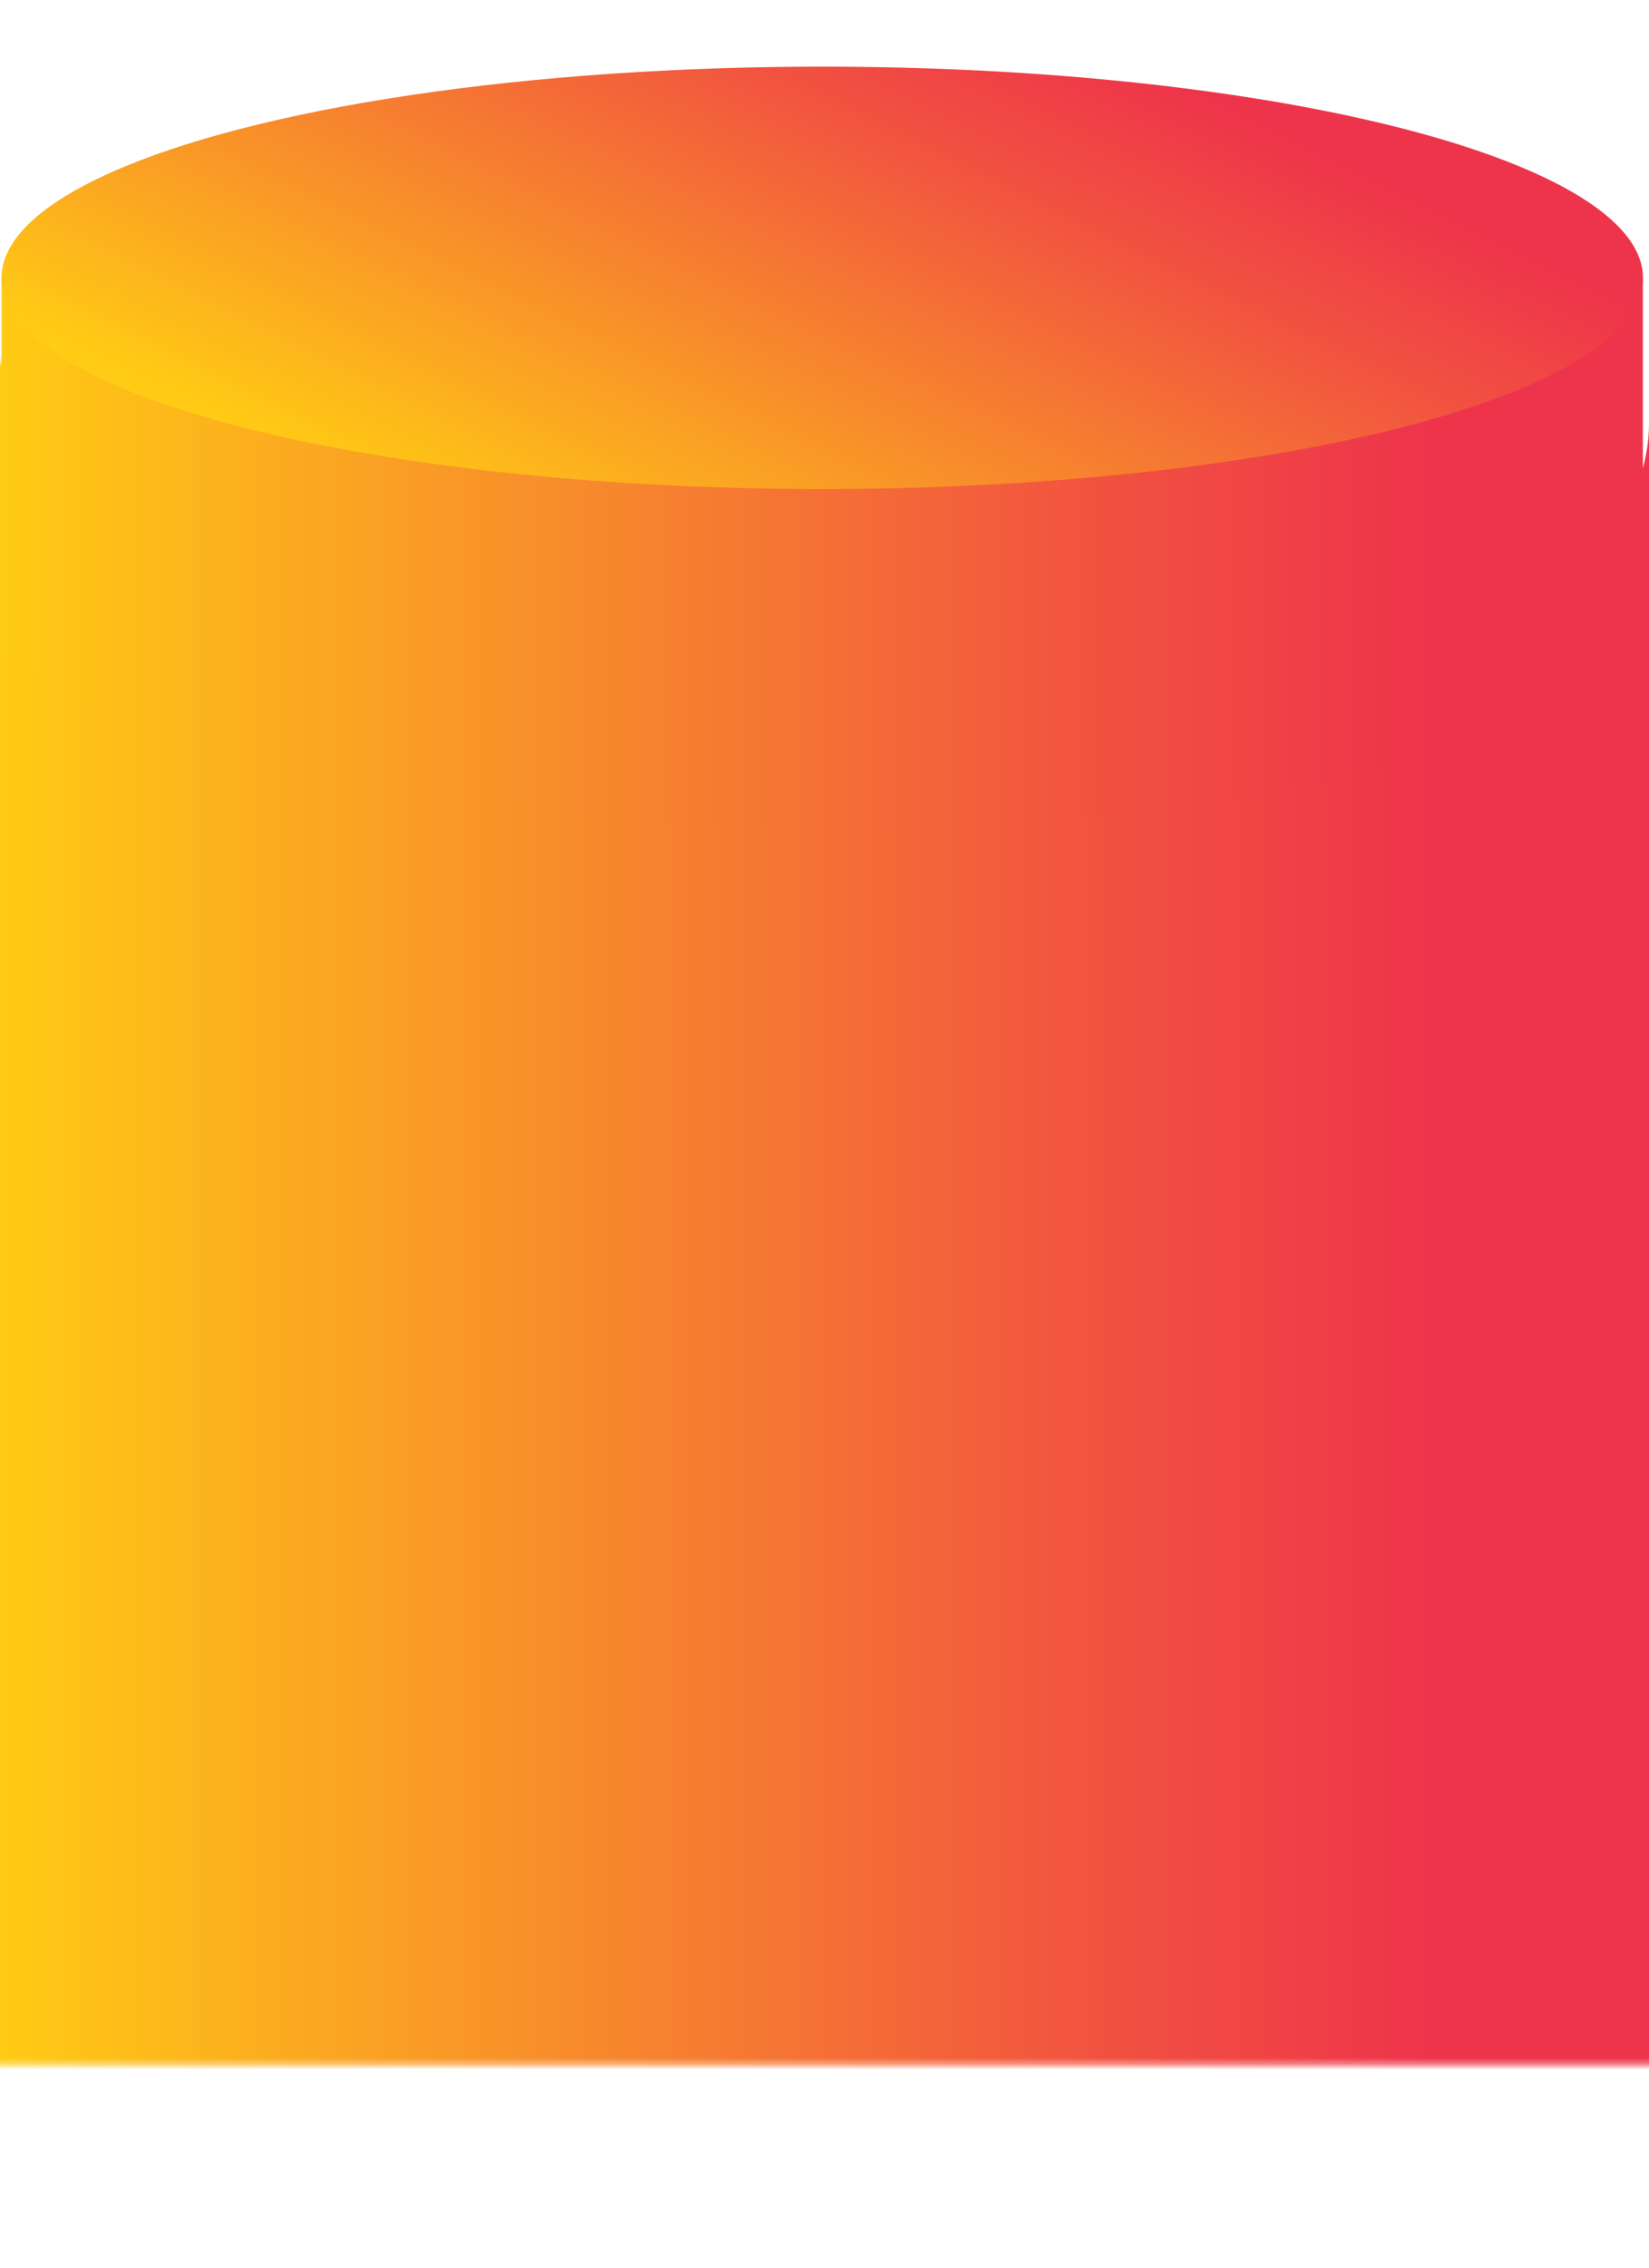<svg xmlns="http://www.w3.org/2000/svg" xmlns:xlink="http://www.w3.org/1999/xlink" viewBox="0 0 281.05 386.3"><defs><style>.cls-1{fill:url(#linear-gradient);}.cls-2{mask:url(#mask);}.cls-3{fill:url(#New_Gradient_Swatch_copy_3);}.cls-4{fill:url(#New_Gradient_Swatch_copy_3-2);}.cls-5{fill:url(#New_Gradient_Swatch_copy_3-3);}.cls-6{fill:url(#linear-gradient-2);}</style><linearGradient id="linear-gradient" x1="146.26" y1="351.63" x2="146.26" y2="61.68" gradientUnits="userSpaceOnUse"><stop offset="0.19"/><stop offset="0.4" stop-color="#3a3b3c"/><stop offset="0.6" stop-color="#696a6c"/><stop offset="0.77" stop-color="#8b8d8f"/><stop offset="0.91" stop-color="#a0a1a4"/><stop offset="1" stop-color="#a7a9ac"/></linearGradient><mask id="mask" x="-16.01" y="0" width="324.54" height="386.3" maskUnits="userSpaceOnUse"><rect class="cls-1" x="-16.01" y="61.68" width="324.54" height="289.96"/></mask><linearGradient id="New_Gradient_Swatch_copy_3" y1="71.99" x2="0.01" y2="71.99" gradientUnits="userSpaceOnUse"><stop offset="0" stop-color="#ffcb14"/><stop offset="0.28" stop-color="#f99727"/><stop offset="0.68" stop-color="#f15041"/><stop offset="0.87" stop-color="#ee344b"/></linearGradient><linearGradient id="New_Gradient_Swatch_copy_3-2" y1="193.15" x2="281.05" y2="193.15" xlink:href="#New_Gradient_Swatch_copy_3"/><linearGradient id="New_Gradient_Swatch_copy_3-3" x1="0.26" y1="94" x2="280.02" y2="94" xlink:href="#New_Gradient_Swatch_copy_3"/><linearGradient id="linear-gradient-2" x1="110.45" y1="107.31" x2="173.73" y2="-20.58" xlink:href="#New_Gradient_Swatch_copy_3"/></defs><g id="Layer_2" data-name="Layer 2"><g id="Main_Banner" data-name="Main Banner"><g class="cls-2"><path class="cls-3" d="M0,71.89v.19C0,72,0,72,0,71.89Z"/><path class="cls-4" d="M140.52,134.47C62.91,134.47,0,106.54,0,0V386.3H281.05V72.08C281.05,106.54,218.13,134.47,140.52,134.47Z"/></g><path class="cls-5" d="M280,47.32H.26V104.6h0v.12c0,19.86,62.62,36,139.88,36S280,124.58,280,104.72c0,0,0-.08,0-.12h0Z"/><ellipse class="cls-6" cx="140.14" cy="47.32" rx="139.88" ry="35.97"/></g></g></svg>